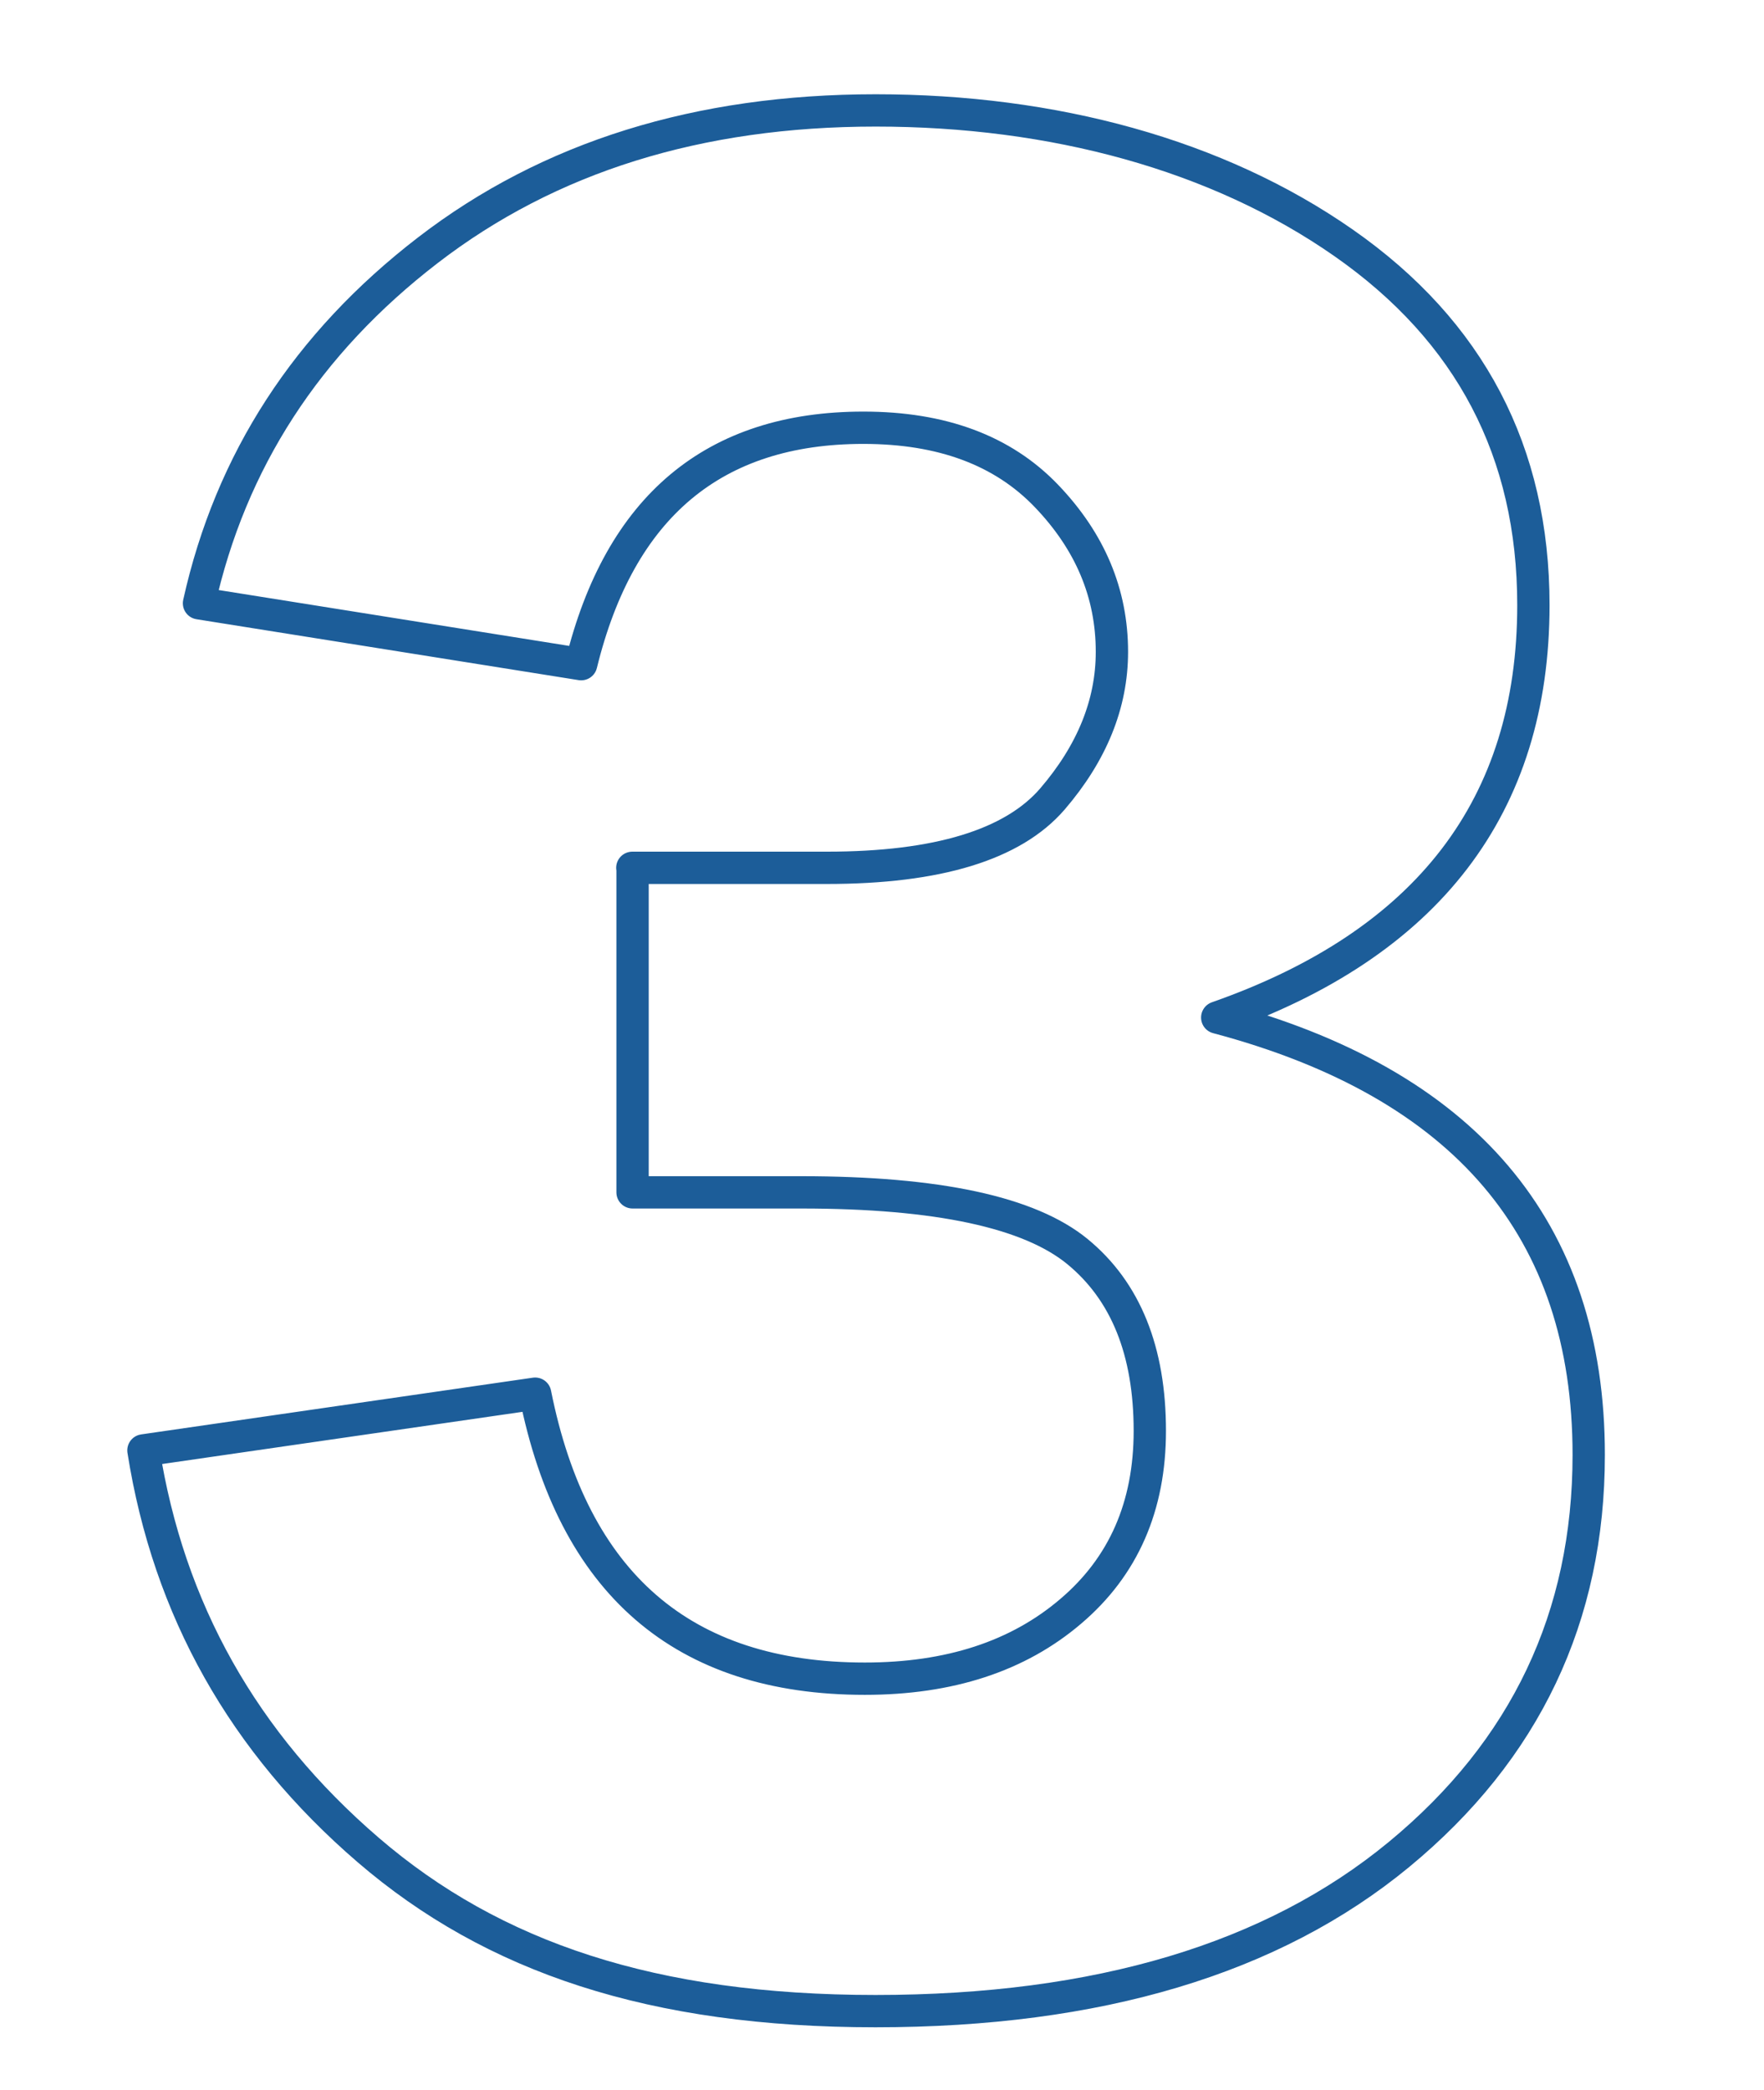 <svg xmlns="http://www.w3.org/2000/svg" id="Layer_1" data-name="Layer 1" viewBox="0 0 75.88 89.9"><defs><style>      .cls-1 {        fill: none;        stroke: #1c5d99;        stroke-linecap: round;        stroke-linejoin: round;        stroke-width: 1.39px;      }    </style></defs><path class="cls-1" d="M27.2,37.33h8.37c4.76,0,8-.99,9.7-2.96,1.7-1.98,2.56-4.09,2.56-6.33,0-2.52-.94-4.75-2.82-6.71-1.88-1.96-4.5-2.93-7.87-2.93-6.43,0-10.48,3.39-12.14,10.17l-16.44-2.62c1.36-6.12,4.64-11.18,9.85-15.19,5.21-4.01,11.63-6.01,19.26-6.01s14.69,1.9,20.13,5.7c5.44,3.8,8.16,8.99,8.16,15.58,0,8.64-4.53,14.56-13.6,17.74,10.65,2.83,15.98,9.1,15.98,18.81,0,6.97-2.72,12.7-8.16,17.19s-12.95,6.74-22.52,6.74-16.45-2.31-21.82-6.93c-5.37-4.62-8.59-10.35-9.67-17.19l16.85-2.44c1.63,8.17,6.35,12.26,14.18,12.26,3.64,0,6.59-.96,8.86-2.9,2.27-1.93,3.4-4.52,3.4-7.76,0-3.44-1.04-6.01-3.11-7.71s-6.03-2.55-11.88-2.55h-7.26v-13.95Z"></path></svg>